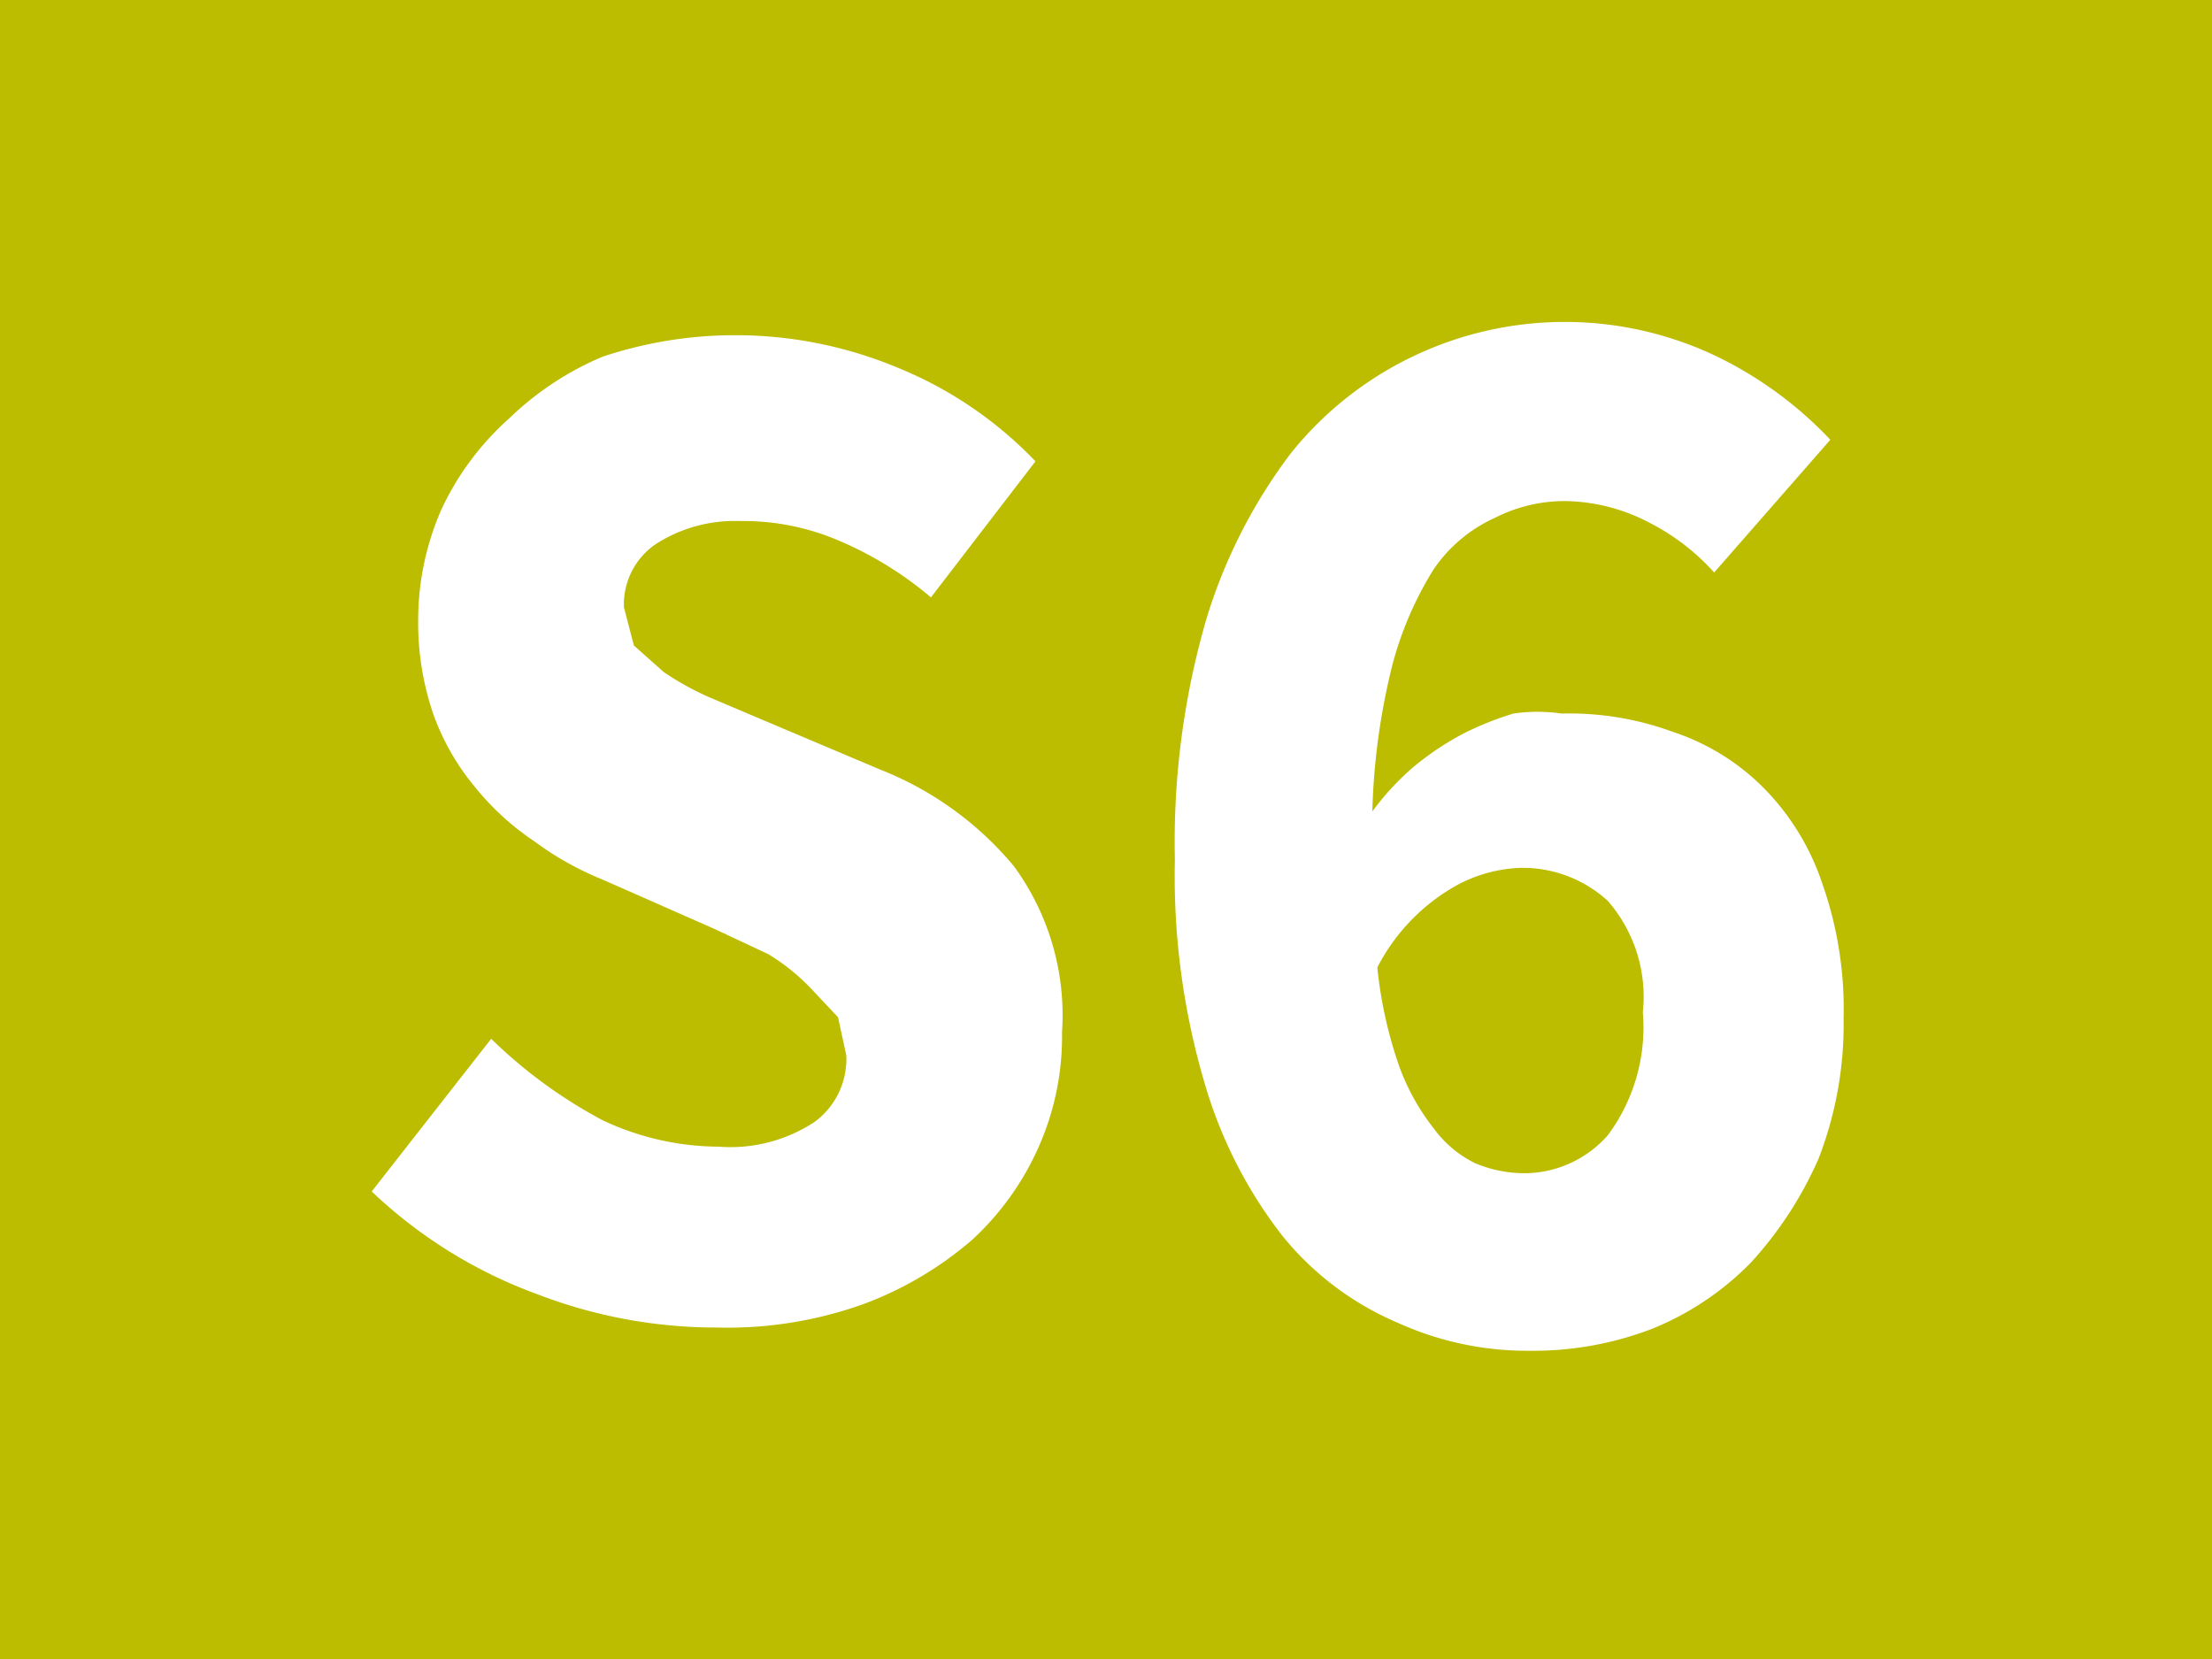 <svg id="Calque_1" data-name="Calque 1" xmlns="http://www.w3.org/2000/svg" viewBox="0 0 13.33 10"><defs><style>.cls-1{fill:#bcbc00;}.cls-2{fill:#fff;}</style></defs><rect class="cls-1" width="13.33" height="10"/><path class="cls-2" d="M59.33,29.51A2.92,2.92,0,0,0,60,30a1.65,1.65,0,0,0,.7.16.92.92,0,0,0,.58-.15.47.47,0,0,0,.19-.4l-.05-.23-.16-.17A1.26,1.26,0,0,0,61,29l-.32-.15L60,28.55a1.86,1.86,0,0,1-.41-.23,1.61,1.61,0,0,1-.36-.33,1.44,1.44,0,0,1-.25-.44,1.7,1.7,0,0,1-.09-.57,1.66,1.66,0,0,1,.14-.66,1.69,1.69,0,0,1,.41-.55A1.83,1.83,0,0,1,60,25.4a2.52,2.52,0,0,1,.79-.13,2.54,2.54,0,0,1,1,.2,2.4,2.4,0,0,1,.82.56l-.63.82a2.16,2.16,0,0,0-.55-.34,1.46,1.46,0,0,0-.6-.12.88.88,0,0,0-.51.14.44.44,0,0,0-.19.38l.06.23.18.16a1.73,1.73,0,0,0,.27.15l.33.14.71.3a2,2,0,0,1,.8.58,1.52,1.52,0,0,1,.29,1,1.64,1.64,0,0,1-.14.69,1.69,1.69,0,0,1-.4.56,2.14,2.14,0,0,1-.66.39,2.43,2.43,0,0,1-.88.14,3,3,0,0,1-1.08-.2,2.88,2.88,0,0,1-1-.62Z" transform="translate(-56.37 -23.25)"/><path class="cls-2" d="M66.7,26.7a1.35,1.35,0,0,0-.39-.3,1.12,1.12,0,0,0-.49-.13.92.92,0,0,0-.44.1.89.89,0,0,0-.37.31,2.1,2.1,0,0,0-.25.58,4.06,4.06,0,0,0-.12.88,1.6,1.6,0,0,1,.25-.27,1.74,1.74,0,0,1,.3-.2,1.88,1.88,0,0,1,.3-.12,1,1,0,0,1,.29,0,1.81,1.81,0,0,1,.67.11A1.38,1.38,0,0,1,67,28a1.49,1.49,0,0,1,.35.57,2.28,2.28,0,0,1,.13.82,2.24,2.24,0,0,1-.15.84,2.28,2.28,0,0,1-.41.63,1.75,1.75,0,0,1-.6.4,2,2,0,0,1-.73.13,1.89,1.89,0,0,1-.8-.17,1.8,1.8,0,0,1-.69-.52,2.74,2.74,0,0,1-.47-.92,4.41,4.41,0,0,1-.18-1.35,4.81,4.81,0,0,1,.19-1.45,3.19,3.19,0,0,1,.51-1,2.11,2.11,0,0,1,.73-.58,2.12,2.12,0,0,1,1.84,0,2.35,2.35,0,0,1,.68.5Zm-1.14,3.62a.67.67,0,0,0,.5-.23,1.09,1.09,0,0,0,.21-.74.88.88,0,0,0-.21-.67.76.76,0,0,0-.53-.2.87.87,0,0,0-.44.14,1.19,1.19,0,0,0-.42.46,2.6,2.6,0,0,0,.13.59,1.35,1.35,0,0,0,.21.38.68.68,0,0,0,.25.21.77.77,0,0,0,.3.06" transform="translate(-56.37 -23.25)"/></svg>